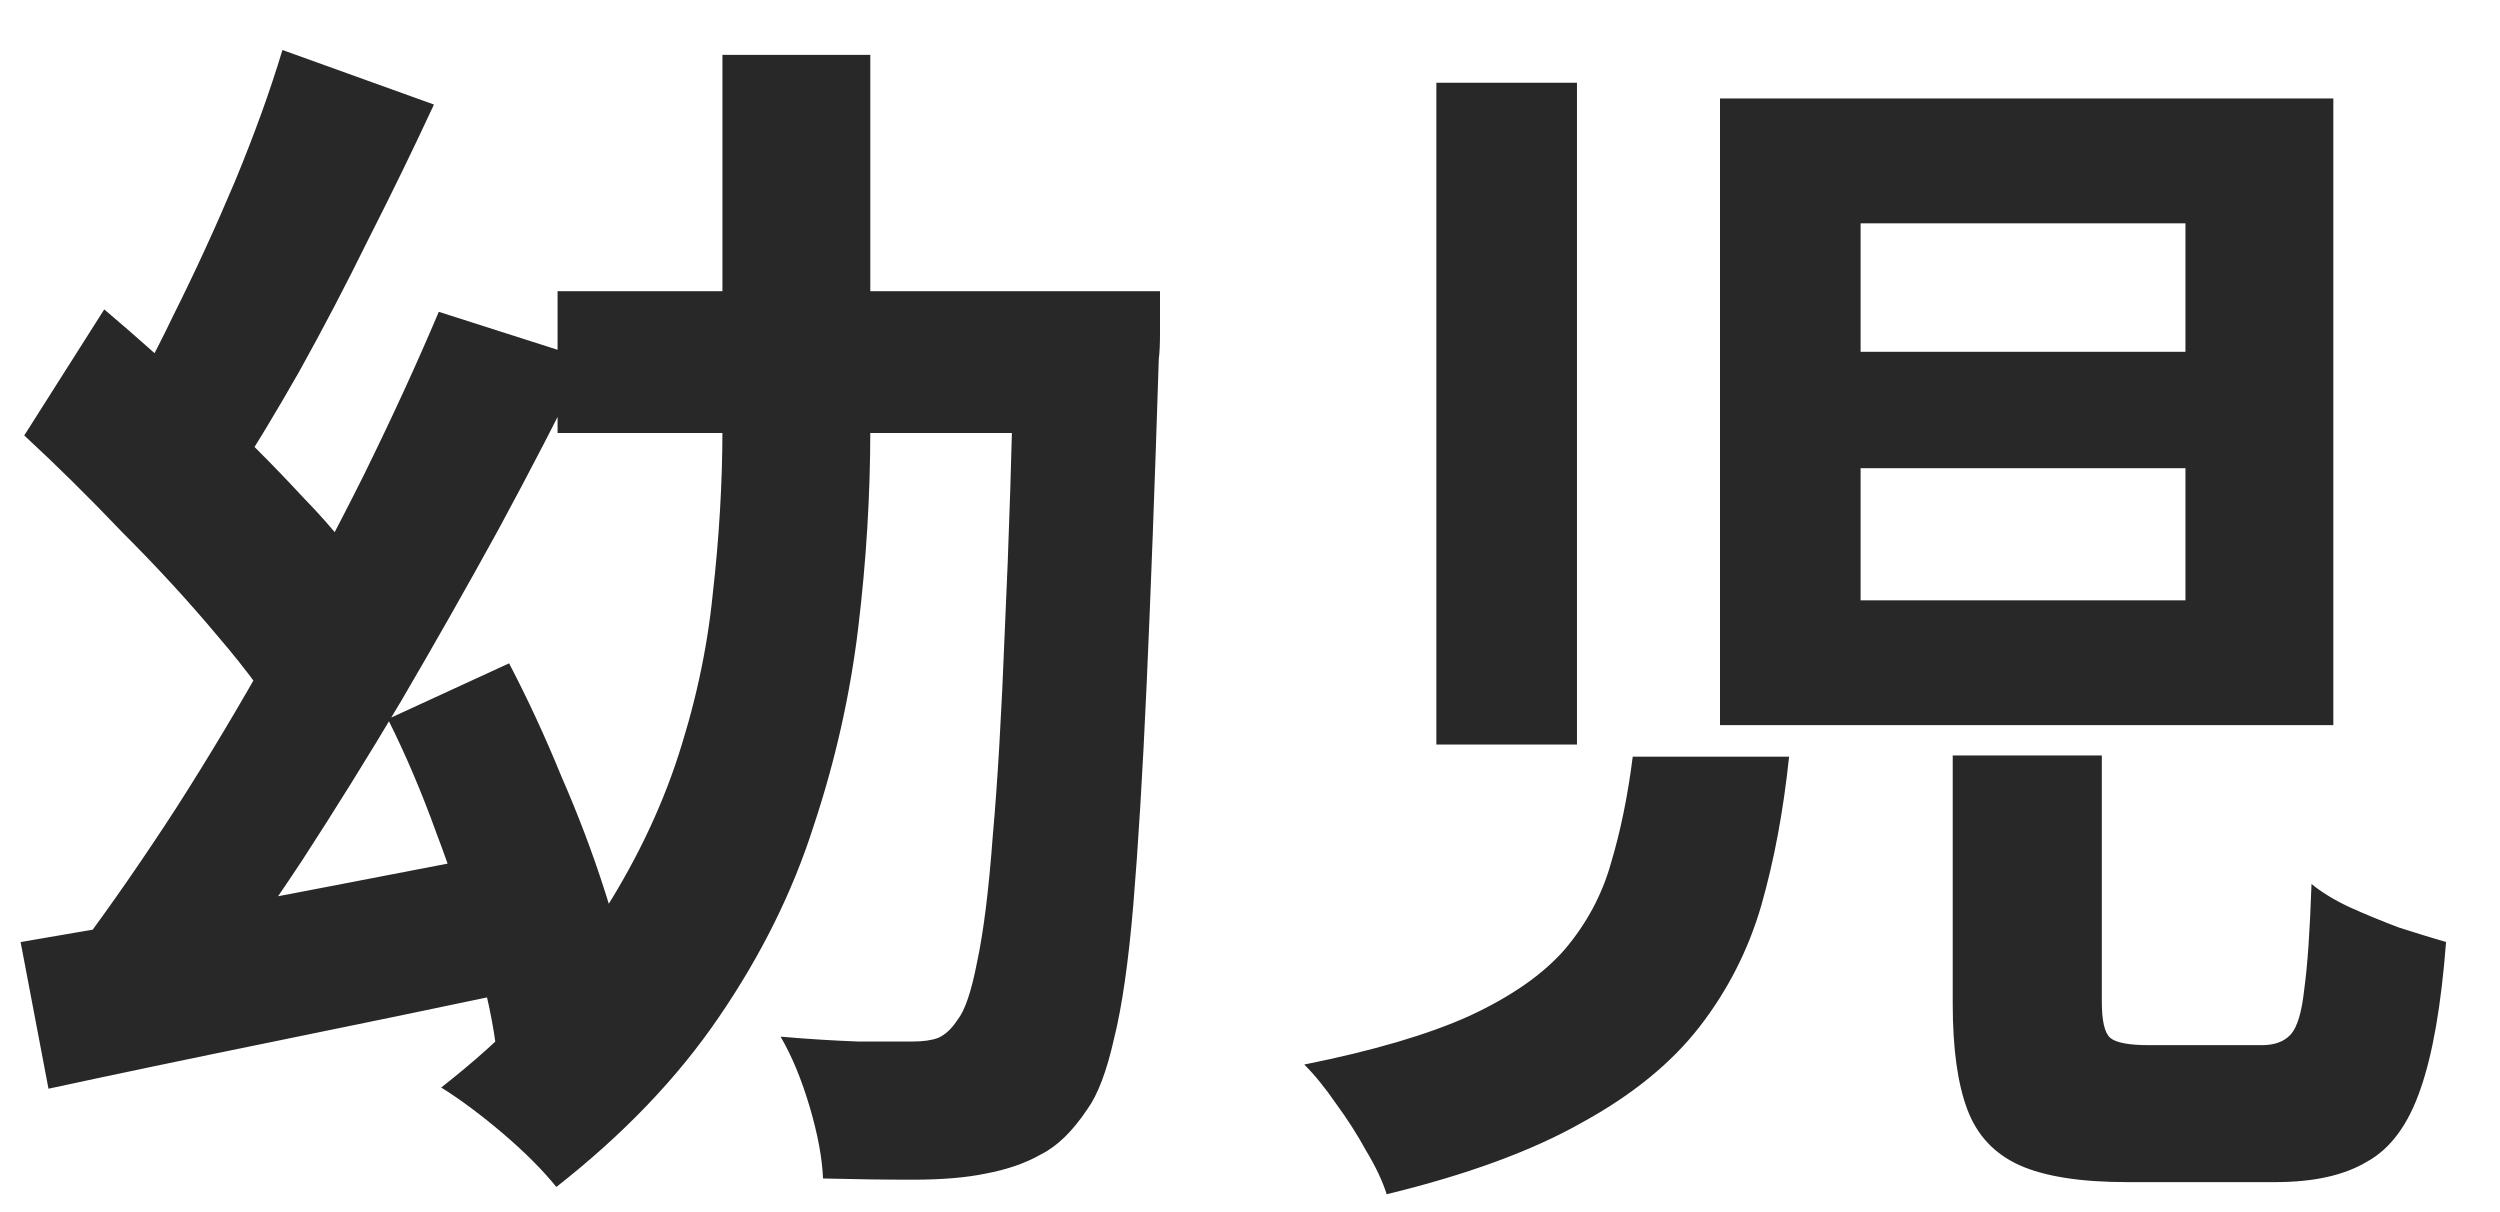 <svg width="33" height="16" viewBox="0 0 33 16" fill="none" xmlns="http://www.w3.org/2000/svg">
<path d="M0.272 12.435C0.827 12.339 1.451 12.233 2.144 12.116C2.848 11.988 3.584 11.849 4.352 11.7C5.131 11.55 5.904 11.401 6.672 11.252L6.864 13.075C5.797 13.3 4.715 13.524 3.616 13.748C2.517 13.972 1.525 14.18 0.64 14.371L0.272 12.435ZM0.32 5.748L1.376 4.084C1.792 4.436 2.235 4.83 2.704 5.268C3.173 5.705 3.605 6.137 4 6.564C4.405 6.98 4.715 7.369 4.928 7.732L3.792 9.652C3.568 9.268 3.264 8.852 2.88 8.404C2.496 7.945 2.075 7.486 1.616 7.028C1.168 6.558 0.736 6.132 0.32 5.748ZM5.12 9.492L6.72 8.756C6.965 9.225 7.195 9.721 7.408 10.243C7.632 10.755 7.824 11.262 7.984 11.764C8.144 12.254 8.251 12.697 8.304 13.091L6.56 13.924C6.517 13.529 6.421 13.075 6.272 12.563C6.133 12.052 5.963 11.529 5.76 10.995C5.568 10.462 5.355 9.961 5.12 9.492ZM3.728 0.66L5.728 1.38C5.461 1.956 5.173 2.548 4.864 3.156C4.565 3.764 4.261 4.345 3.952 4.9C3.643 5.444 3.349 5.929 3.072 6.356L1.456 5.7C1.733 5.252 2.011 4.74 2.288 4.164C2.576 3.588 2.848 2.996 3.104 2.388C3.36 1.769 3.568 1.193 3.728 0.66ZM5.792 4.116L7.744 4.74C7.381 5.476 6.992 6.228 6.576 6.996C6.16 7.753 5.733 8.505 5.296 9.252C4.859 9.988 4.421 10.691 3.984 11.364C3.547 12.025 3.125 12.622 2.72 13.155L1.056 12.499C1.461 11.956 1.883 11.348 2.32 10.675C2.757 9.993 3.184 9.278 3.6 8.532C4.027 7.774 4.427 7.022 4.8 6.276C5.173 5.518 5.504 4.798 5.792 4.116ZM7.36 3.844H14.112V5.716H7.36V3.844ZM13.392 3.844H15.312C15.312 3.844 15.312 3.902 15.312 4.02C15.312 4.126 15.312 4.254 15.312 4.404C15.312 4.542 15.307 4.654 15.296 4.74C15.243 6.414 15.189 7.844 15.136 9.028C15.083 10.201 15.024 11.171 14.96 11.94C14.896 12.697 14.811 13.289 14.704 13.716C14.608 14.142 14.491 14.451 14.352 14.643C14.16 14.931 13.957 15.129 13.744 15.236C13.541 15.353 13.296 15.438 13.008 15.492C12.752 15.545 12.432 15.572 12.048 15.572C11.664 15.572 11.269 15.566 10.864 15.556C10.853 15.289 10.795 14.974 10.688 14.611C10.581 14.249 10.453 13.94 10.304 13.684C10.677 13.716 11.019 13.737 11.328 13.748C11.637 13.748 11.877 13.748 12.048 13.748C12.187 13.748 12.299 13.732 12.384 13.7C12.48 13.657 12.565 13.577 12.64 13.46C12.736 13.342 12.821 13.091 12.896 12.707C12.981 12.313 13.051 11.758 13.104 11.043C13.168 10.329 13.221 9.417 13.264 8.308C13.317 7.188 13.36 5.838 13.392 4.26V3.844ZM9.536 0.724H11.488V5.668C11.488 6.532 11.435 7.406 11.328 8.292C11.221 9.177 11.024 10.052 10.736 10.915C10.459 11.78 10.043 12.617 9.488 13.428C8.944 14.227 8.229 14.974 7.344 15.668C7.163 15.444 6.928 15.209 6.64 14.963C6.352 14.718 6.08 14.515 5.824 14.355C6.656 13.705 7.312 13.022 7.792 12.307C8.283 11.582 8.656 10.846 8.912 10.1C9.168 9.342 9.333 8.59 9.408 7.844C9.493 7.097 9.536 6.372 9.536 5.668V0.724ZM24.56 6.18V7.924H28.848V6.18H24.56ZM24.56 2.948V4.644H28.848V2.948H24.56ZM22.704 1.3H30.8V9.572H22.704V1.3ZM18.96 1.092H20.816V9.828H18.96V1.092ZM25.776 9.972H27.744V13.22C27.744 13.476 27.781 13.636 27.856 13.7C27.931 13.764 28.101 13.796 28.368 13.796C28.432 13.796 28.528 13.796 28.656 13.796C28.784 13.796 28.923 13.796 29.072 13.796C29.232 13.796 29.381 13.796 29.52 13.796C29.659 13.796 29.771 13.796 29.856 13.796C30.027 13.796 30.155 13.748 30.24 13.652C30.325 13.556 30.384 13.358 30.416 13.059C30.459 12.75 30.491 12.286 30.512 11.668C30.64 11.774 30.805 11.876 31.008 11.972C31.221 12.068 31.44 12.158 31.664 12.243C31.899 12.318 32.107 12.382 32.288 12.435C32.224 13.268 32.112 13.913 31.952 14.371C31.792 14.841 31.557 15.161 31.248 15.332C30.949 15.513 30.544 15.604 30.032 15.604C29.947 15.604 29.813 15.604 29.632 15.604C29.451 15.604 29.259 15.604 29.056 15.604C28.853 15.604 28.661 15.604 28.48 15.604C28.309 15.604 28.176 15.604 28.08 15.604C27.461 15.604 26.987 15.529 26.656 15.38C26.325 15.23 26.096 14.985 25.968 14.643C25.84 14.302 25.776 13.838 25.776 13.252V9.972ZM21.552 9.988H23.616C23.541 10.702 23.419 11.358 23.248 11.956C23.077 12.542 22.805 13.075 22.432 13.556C22.059 14.036 21.541 14.457 20.88 14.819C20.219 15.193 19.36 15.508 18.304 15.764C18.251 15.593 18.16 15.401 18.032 15.188C17.915 14.974 17.781 14.766 17.632 14.563C17.493 14.361 17.355 14.19 17.216 14.052C18.123 13.87 18.848 13.657 19.392 13.412C19.947 13.155 20.368 12.862 20.656 12.531C20.944 12.19 21.147 11.812 21.264 11.396C21.392 10.969 21.488 10.499 21.552 9.988Z" fill="#282828"/>
</svg>
